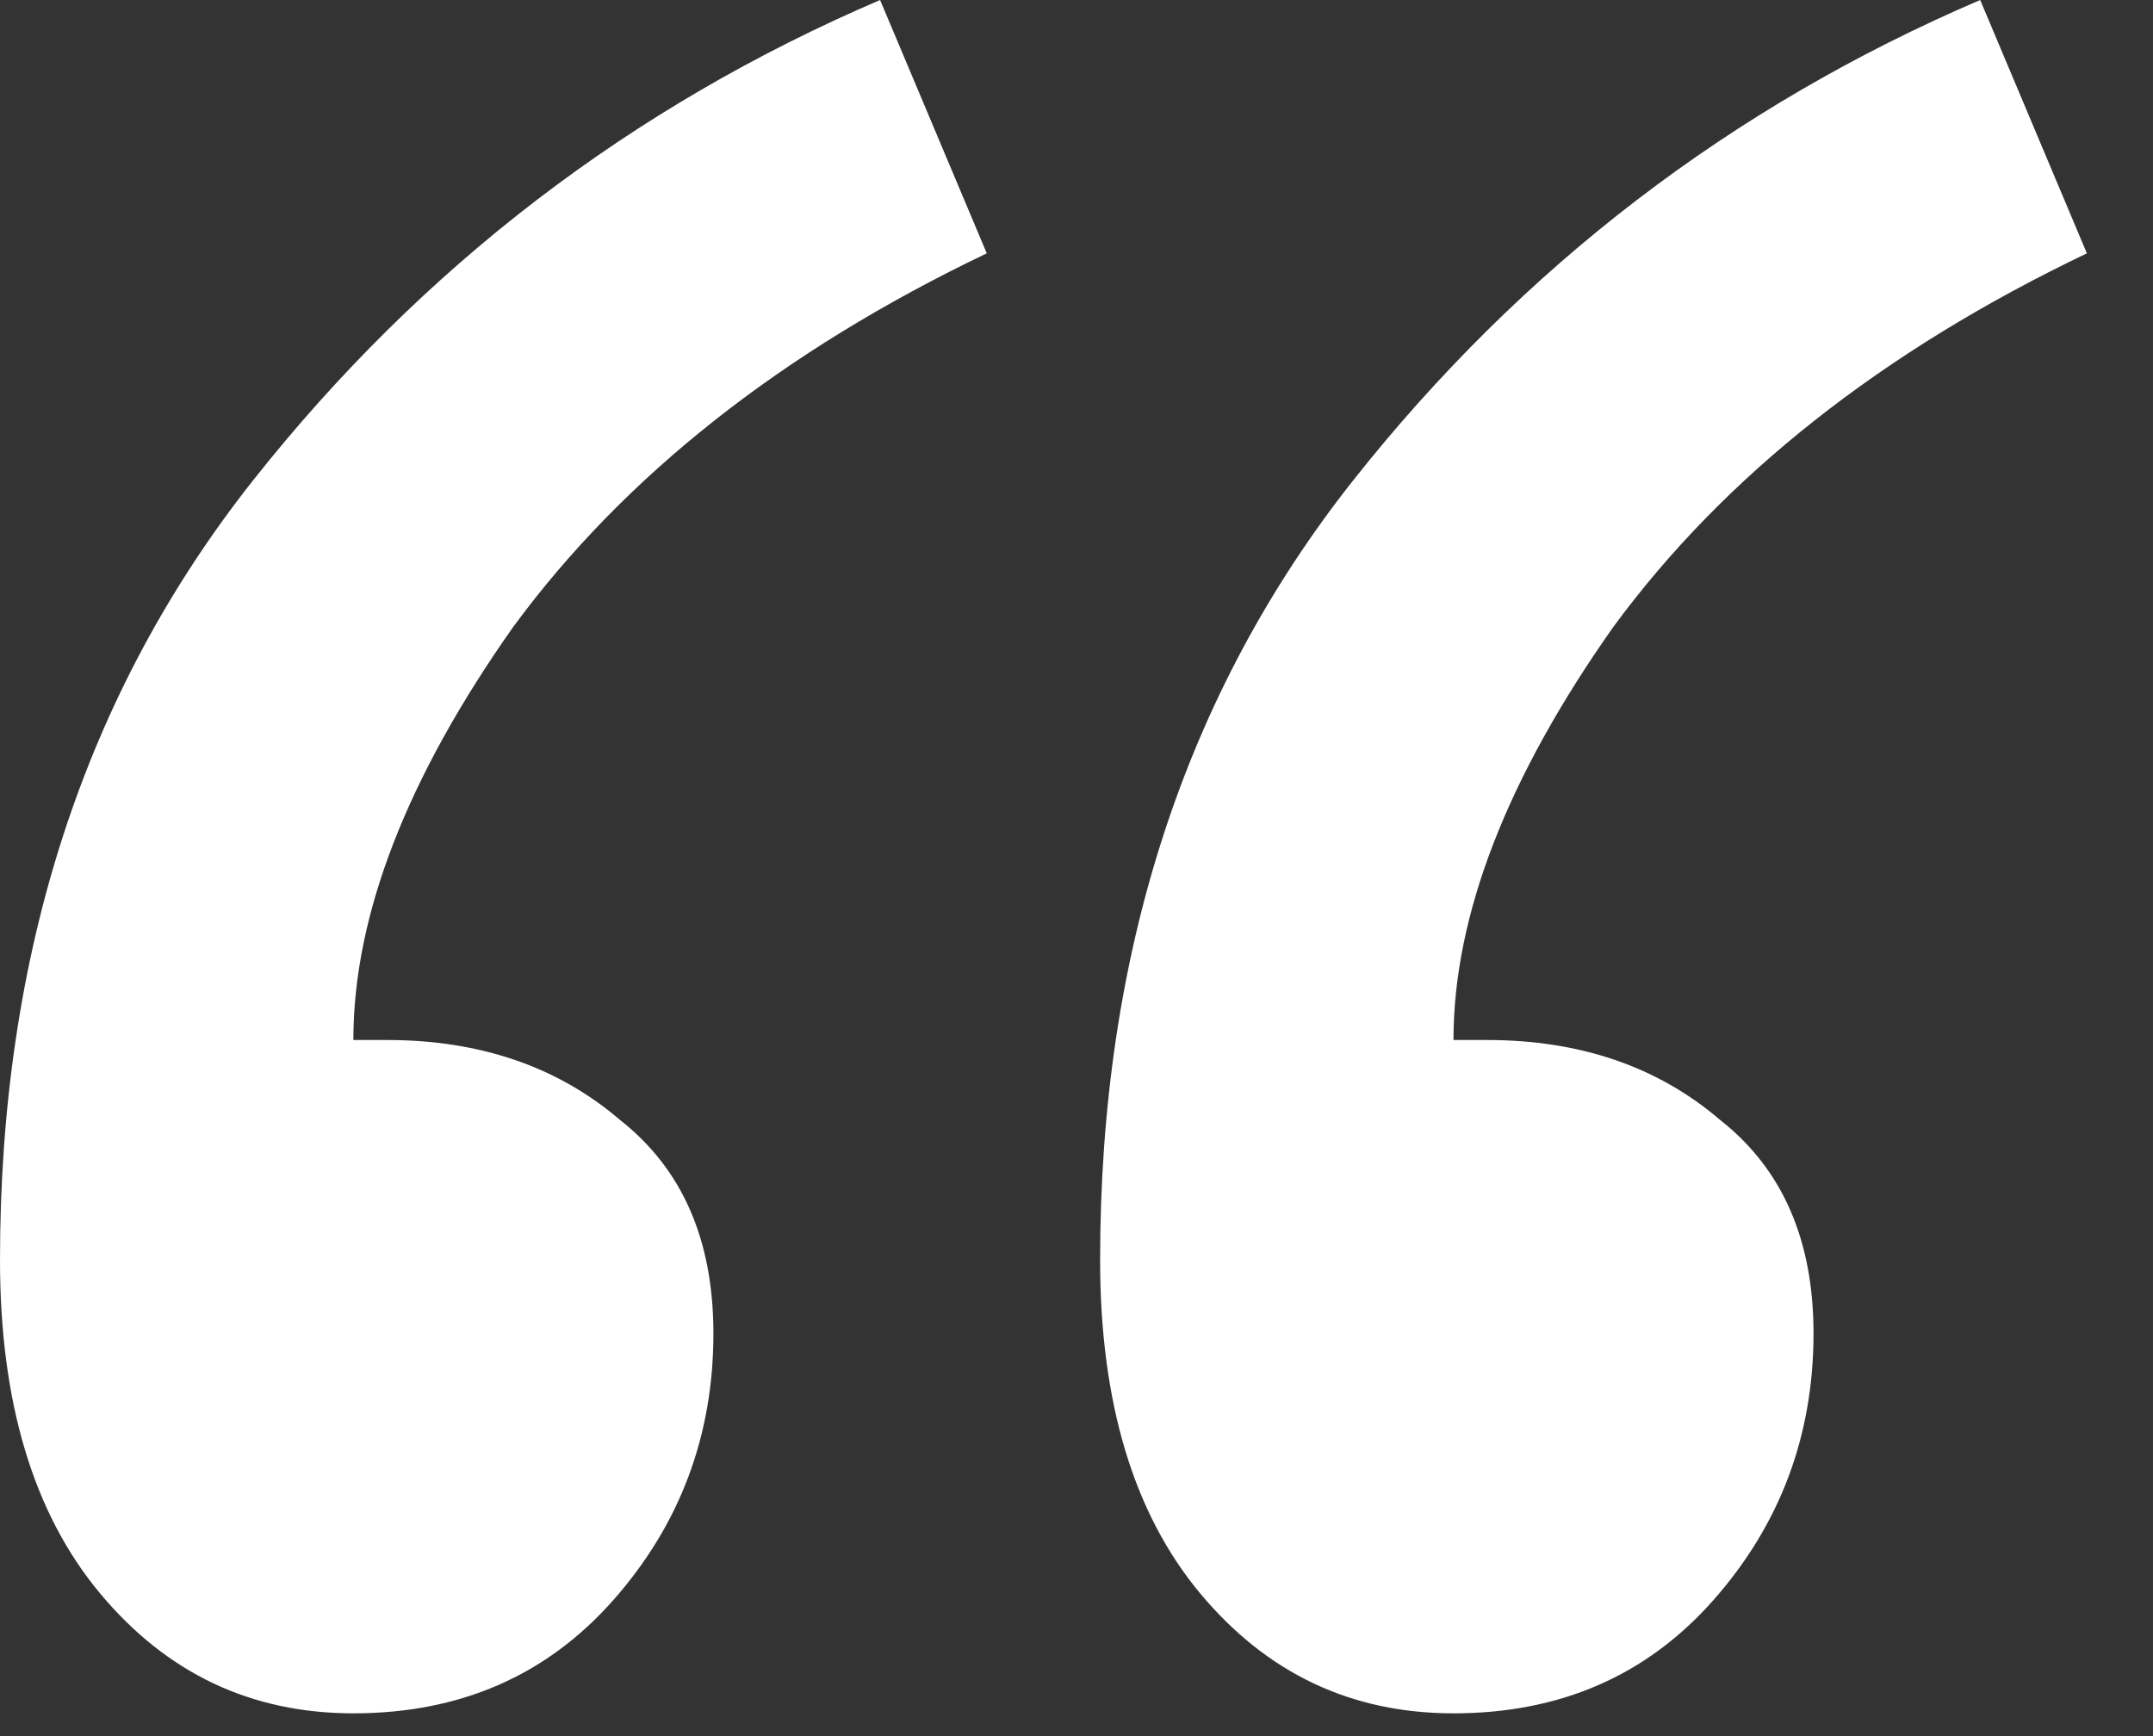 <svg xmlns="http://www.w3.org/2000/svg" width="31" height="25" fill="none" viewBox="0 0 31 25"><rect x="0" y="0" width="31" height="25" fill="#333333" stroke="none"/><path fill="#fff" d="M5.088 24.672q-2.208 0-3.648-1.728T0 18.144Q0 11.52 3.648 6.912T12.672 0l1.536 3.648Q9.792 5.76 7.392 9.024q-2.304 3.264-2.304 5.952h.48q2.016 0 3.36 1.152 1.344 1.056 1.344 3.072 0 2.208-1.44 3.84t-3.744 1.632m15.84 0q-2.208 0-3.648-1.728t-1.44-4.8q0-6.624 3.648-11.232T28.512 0l1.536 3.648q-4.416 2.112-6.816 5.376-2.304 3.264-2.304 5.952h.48q2.016 0 3.36 1.152 1.344 1.056 1.344 3.072 0 2.208-1.44 3.84t-3.744 1.632"/></svg>